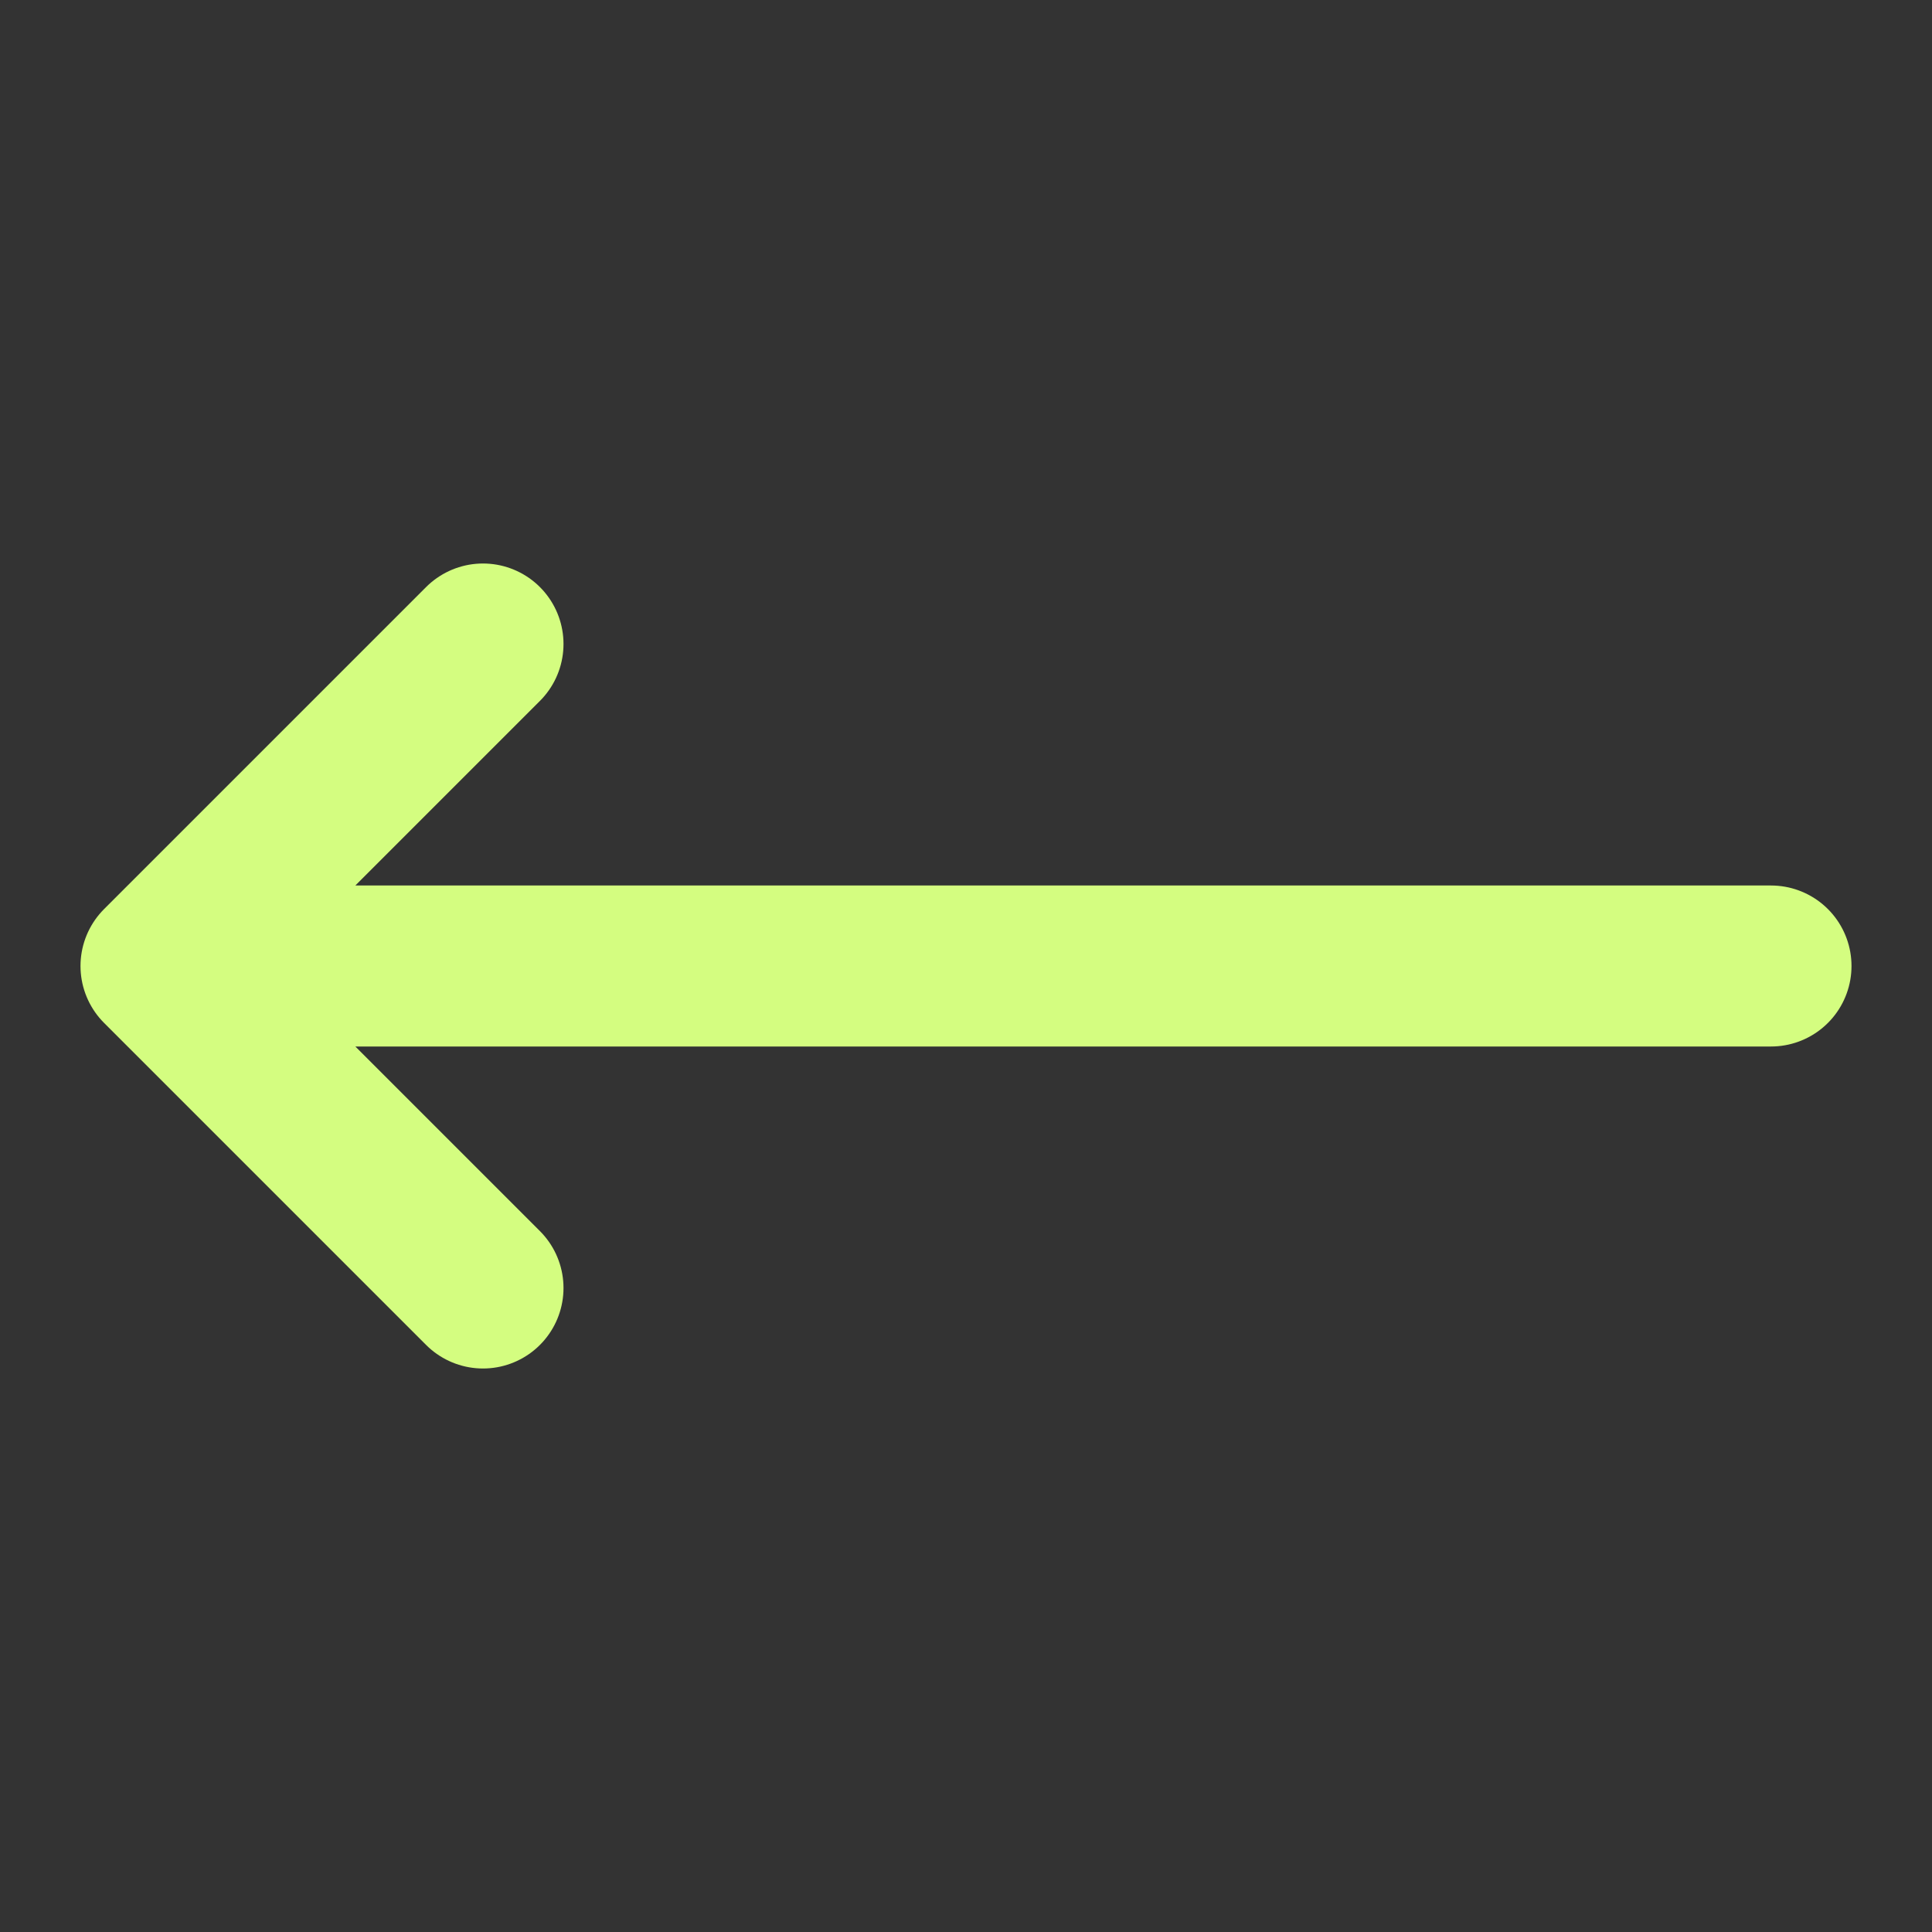 <svg width="24" height="24" viewBox="0 0 24 24" fill="none" xmlns="http://www.w3.org/2000/svg">
    <rect x="0" y="0" width="24" height="24" fill="#333333" stroke="none"/>
    <path d="M6 8L2 12M2 12L6 16M2 12H22" stroke="#D4FD80" stroke-width="2" stroke-linecap="round"
        stroke-linejoin="round" />
</svg>